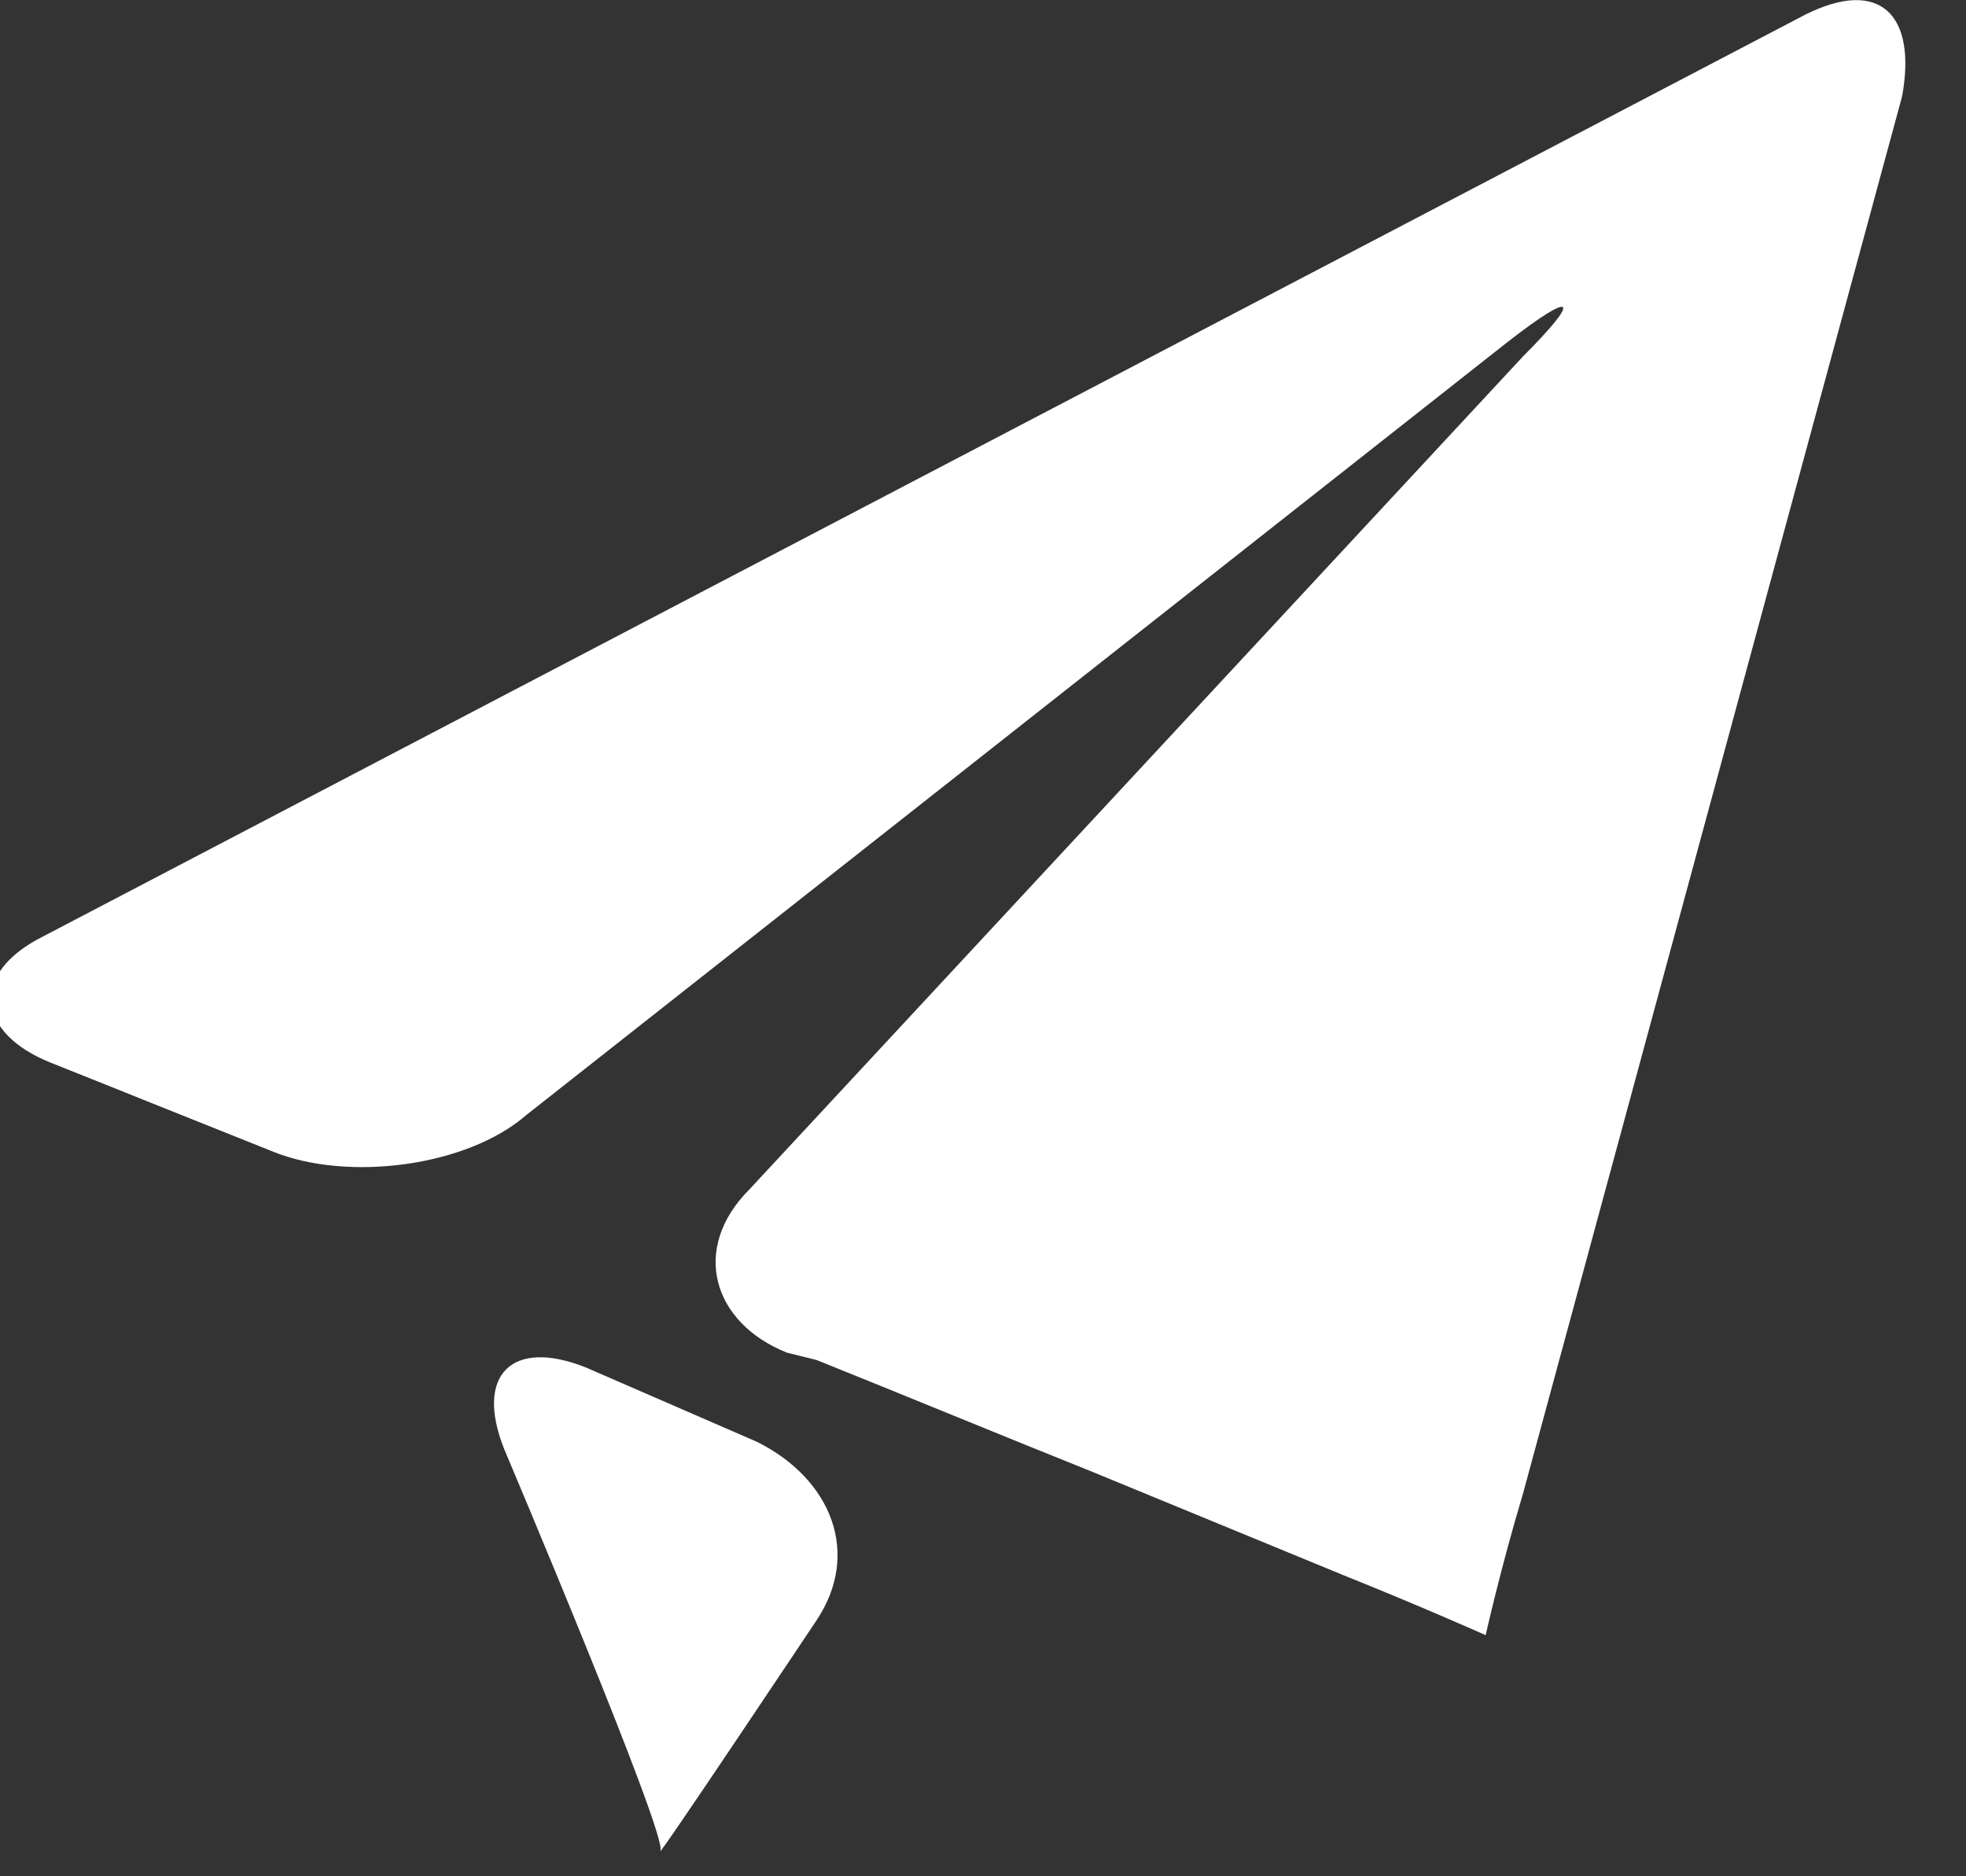 <svg xmlns="http://www.w3.org/2000/svg" width="22" height="21" viewBox="0 0 22 21"><rect x="0" y="0" width="22" height="21" fill="#333333" stroke="none"/><g><g><g><path fill="#fff" d="M20.203.163L.484 10.48c-.832.416-.748 1.081.084 1.414l2.496.999c.832.333 2.163.166 2.829-.416l10.982-8.653c.75-.583.832-.5.167.166l-8.653 9.319c-.666.665-.416 1.497.416 1.83l.333.083c.832.333 2.246.916 3.078 1.248l2.829 1.165c.832.333 1.58.666 1.58.666s.167-.749.417-1.581l4.243-15.642c.167-.915-.25-1.331-1.082-.915z"/></g><g><path fill="#fff" d="M8.472 16.138l-1.914-.832c-.832-.333-1.248.083-.915.915 0 0 1.83 4.326 1.747 4.493-.083.166 1.748-2.58 1.748-2.58.499-.748.166-1.58-.666-1.996z"/></g></g></g></svg>